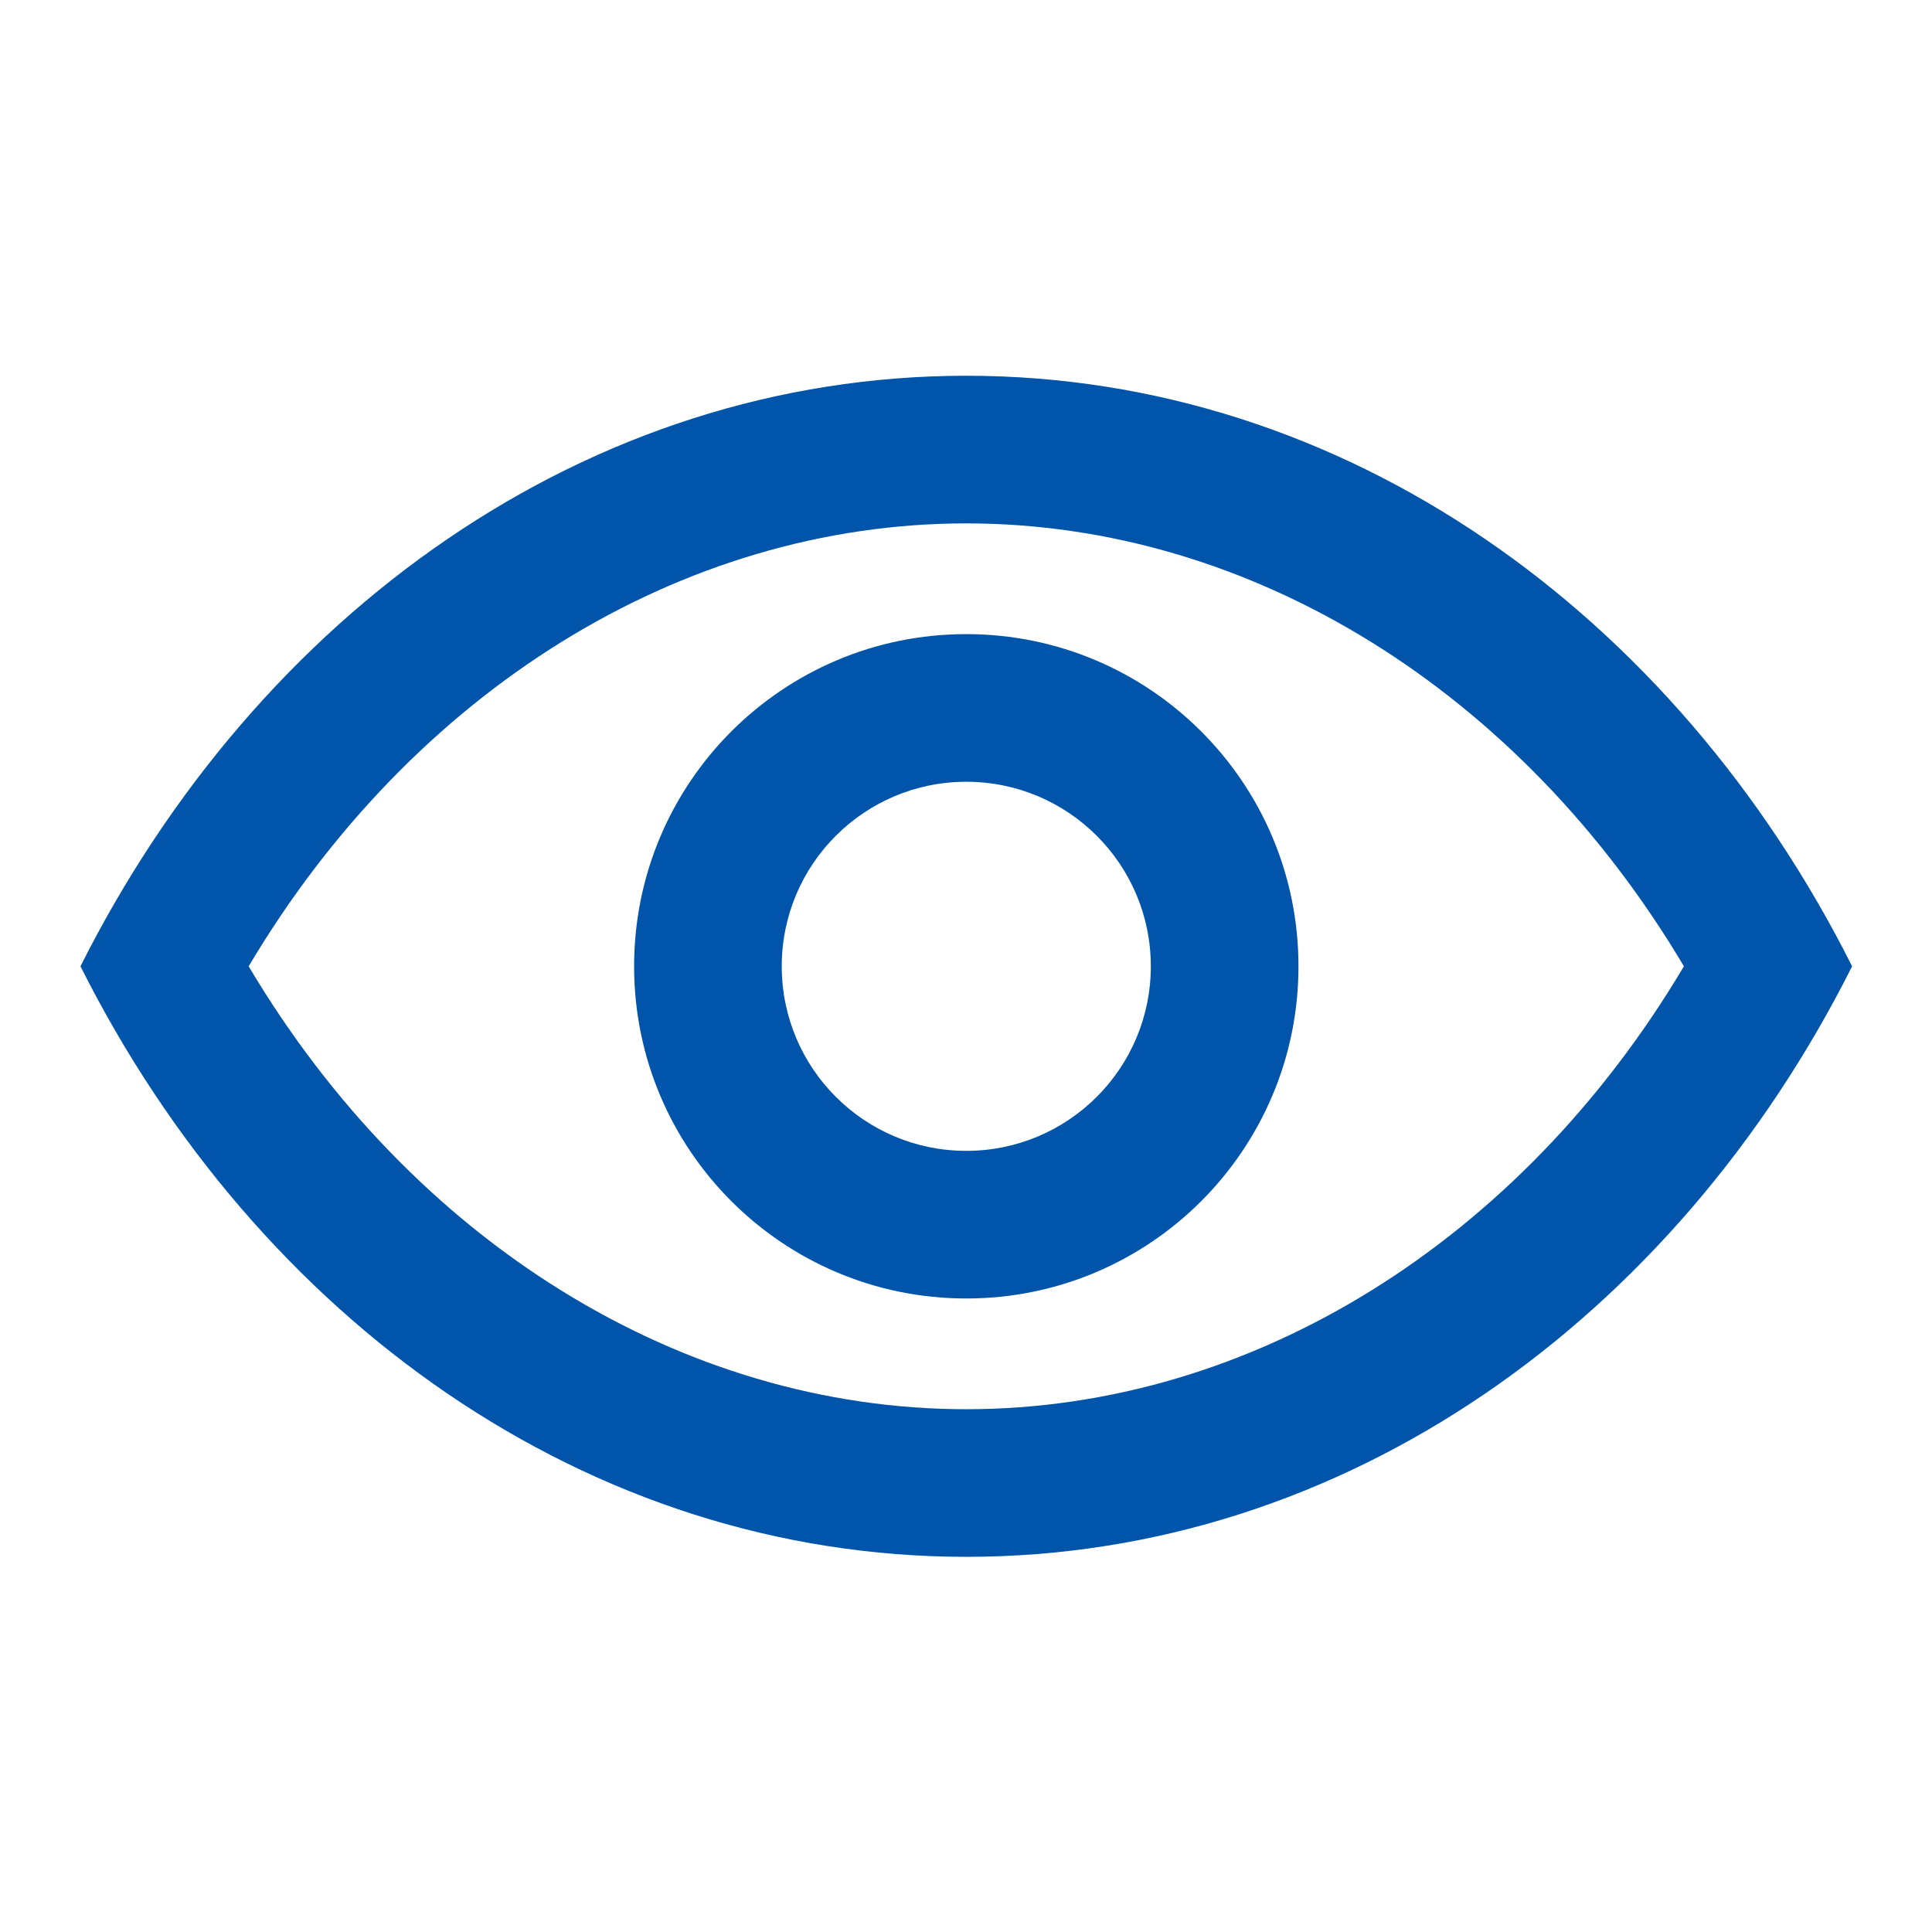 <svg id="SvgjsSvg1001" width="288" height="288" xmlns="http://www.w3.org/2000/svg" version="1.1" xmlns:xlink="http://www.w3.org/1999/xlink" xmlns:svgjs="http://svgjs.com/svgjs"><defs id="SvgjsDefs1002"></defs><g id="SvgjsG1008" transform="matrix(0.917,0,0,0.917,11.995,11.995)"><svg xmlns="http://www.w3.org/2000/svg" width="288" height="288" enable-background="new 0 0 512 512" viewBox="0 0 409.6 409.6"><path xmlns="http://www.w3.org/2000/svg" fill="#0055aa" d="M204.8,68.268c-87.567,0-163.835,54.999-204.8,136.535c40.965,81.551,117.233,136.53,204.8,136.53    s163.835-54.979,204.8-136.53C368.635,123.272,292.367,68.268,204.8,68.268z M204.8,307.203c-65.9,0-128.133-38.82-165.914-102.4    c37.78-63.58,100.014-102.4,165.914-102.4c65.899,0,128.133,38.82,165.914,102.4C332.933,268.383,270.699,307.203,204.8,307.203z" data-original="#000000" class="color007bff svgShape"></path><path xmlns="http://www.w3.org/2000/svg" fill="#0055aa" d="M204.8,128.003c-42.435,0-76.8,34.365-76.8,76.8c0,42.419,34.365,76.8,76.8,76.8c42.414,0,76.8-34.381,76.8-76.8    C281.6,162.368,247.214,128.003,204.8,128.003z M204.8,247.473c-23.567,0-42.665-19.098-42.665-42.67    c0-23.567,19.098-42.665,42.665-42.665s42.665,19.098,42.665,42.665C247.465,228.375,228.367,247.473,204.8,247.473z" data-original="#000000" class="color007bff svgShape"></path></svg></g></svg>